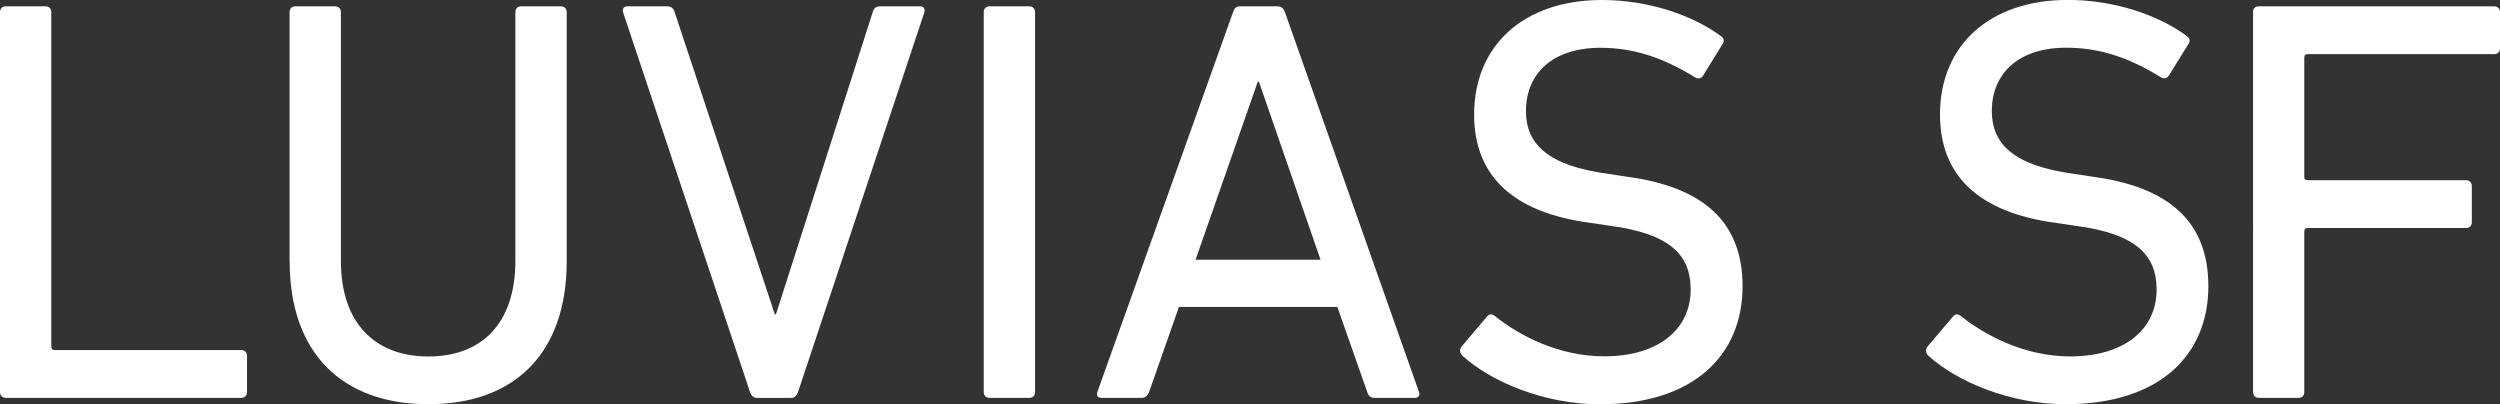 <?xml version="1.0" encoding="UTF-8"?><svg id="_レイヤー_1" xmlns="http://www.w3.org/2000/svg" viewBox="0 0 291.87 47.2"><rect x="0" y="0" width="291.87" height="47.2" fill="#333333" stroke="none"/><defs><style>.cls-1{fill:#fff;stroke-width:0px;}</style></defs><path class="cls-1" d="M0,1.41c0-.4.27-.67.68-.67h4.64c.4,0,.67.27.67.67v39.06c0,.26.13.4.4.4h21.78c.4,0,.67.27.67.67v4.24c0,.4-.27.67-.67.67H.68c-.41,0-.68-.27-.68-.67V1.41Z"/><path class="cls-1" d="M33.81,30.52V1.41c0-.4.27-.67.67-.67h4.65c.4,0,.67.27.67.67v29.05c0,7.39,4.1,11.16,10.22,11.16s10.15-3.76,10.15-11.16V1.41c0-.4.27-.67.67-.67h4.64c.41,0,.68.27.68.67v29.11c0,10.76-6.12,16.67-16.14,16.67s-16.2-5.91-16.2-16.67Z"/><path class="cls-1" d="M88.38,46.46c-.4,0-.67-.27-.81-.67L72.78,1.55c-.2-.54.07-.81.47-.81h4.57c.54,0,.8.2.94.67l11.7,35.29h.13L101.89,1.41c.14-.47.4-.67.88-.67h4.64c.4,0,.67.27.47.81l-14.72,44.24c-.14.4-.41.67-.81.67h-3.97Z"/><path class="cls-1" d="M114.85,1.41c0-.4.27-.67.68-.67h4.64c.4,0,.67.27.67.67v44.37c0,.4-.27.67-.67.67h-4.64c-.41,0-.68-.27-.68-.67V1.41Z"/><path class="cls-1" d="M143.96,1.41c.13-.4.33-.67.8-.67h4.37c.47,0,.74.27.88.67l15.66,44.37c.13.4-.07.67-.47.67h-4.7c-.47,0-.74-.2-.87-.67l-3.5-9.95h-18.49l-3.49,9.95c-.2.47-.47.67-.87.67h-4.7c-.41,0-.61-.27-.47-.67L143.96,1.41ZM154.17,30.32l-7.19-20.77h-.14l-7.26,20.77h14.59Z"/><path class="cls-1" d="M170.7,41.48c-.27-.27-.34-.67-.07-1.01l2.96-3.5c.26-.34.61-.34.94-.07,2.95,2.36,7.53,4.7,12.77,4.7,6.32,0,10.08-3.16,10.08-7.8,0-3.9-2.22-6.52-9.55-7.46l-2.29-.34c-8.87-1.2-13.44-5.44-13.44-12.64C172.11,5.25,177.96,0,187.03,0c5.38,0,10.56,1.75,13.92,4.24.33.26.4.61.13.94l-2.28,3.7c-.27.34-.61.34-.94.13-3.7-2.28-7.13-3.43-11.03-3.43-5.59,0-8.68,3.03-8.68,7.39,0,3.84,2.56,6.39,9.62,7.33l2.22.34c8.94,1.21,13.45,5.31,13.45,12.78,0,8-5.65,13.78-16.68,13.78-6.45,0-12.7-2.62-16.07-5.71Z"/><path class="cls-1" d="M225.1,41.48c-.27-.27-.34-.67-.07-1.01l2.96-3.5c.27-.34.6-.34.94-.07,2.96,2.35,7.53,4.71,12.77,4.71,6.32,0,10.08-3.16,10.08-7.8,0-3.9-2.22-6.52-9.55-7.46l-2.29-.34c-8.87-1.21-13.45-5.45-13.45-12.64,0-8.13,5.85-13.38,14.93-13.38,5.38,0,10.56,1.75,13.92,4.24.34.27.4.61.13.94l-2.29,3.7c-.27.34-.6.34-.94.13-3.7-2.29-7.13-3.43-11.03-3.43-5.58,0-8.67,3.03-8.67,7.4,0,3.83,2.55,6.39,9.61,7.33l2.22.34c8.94,1.21,13.45,5.31,13.45,12.77,0,8-5.65,13.78-16.67,13.78-6.45,0-12.71-2.62-16.07-5.71Z"/><path class="cls-1" d="M263.03,1.41c0-.4.27-.67.67-.67h27.5c.4,0,.67.27.67.67v4.24c0,.4-.27.67-.67.67h-21.78c-.27,0-.4.13-.4.4v13.92c0,.27.13.4.4.4h18.49c.4,0,.67.27.67.67v4.24c0,.4-.27.67-.67.67h-18.49c-.27,0-.4.13-.4.4v18.76c0,.4-.27.67-.67.67h-4.64c-.4,0-.67-.27-.67-.67V1.41Z"/></svg>